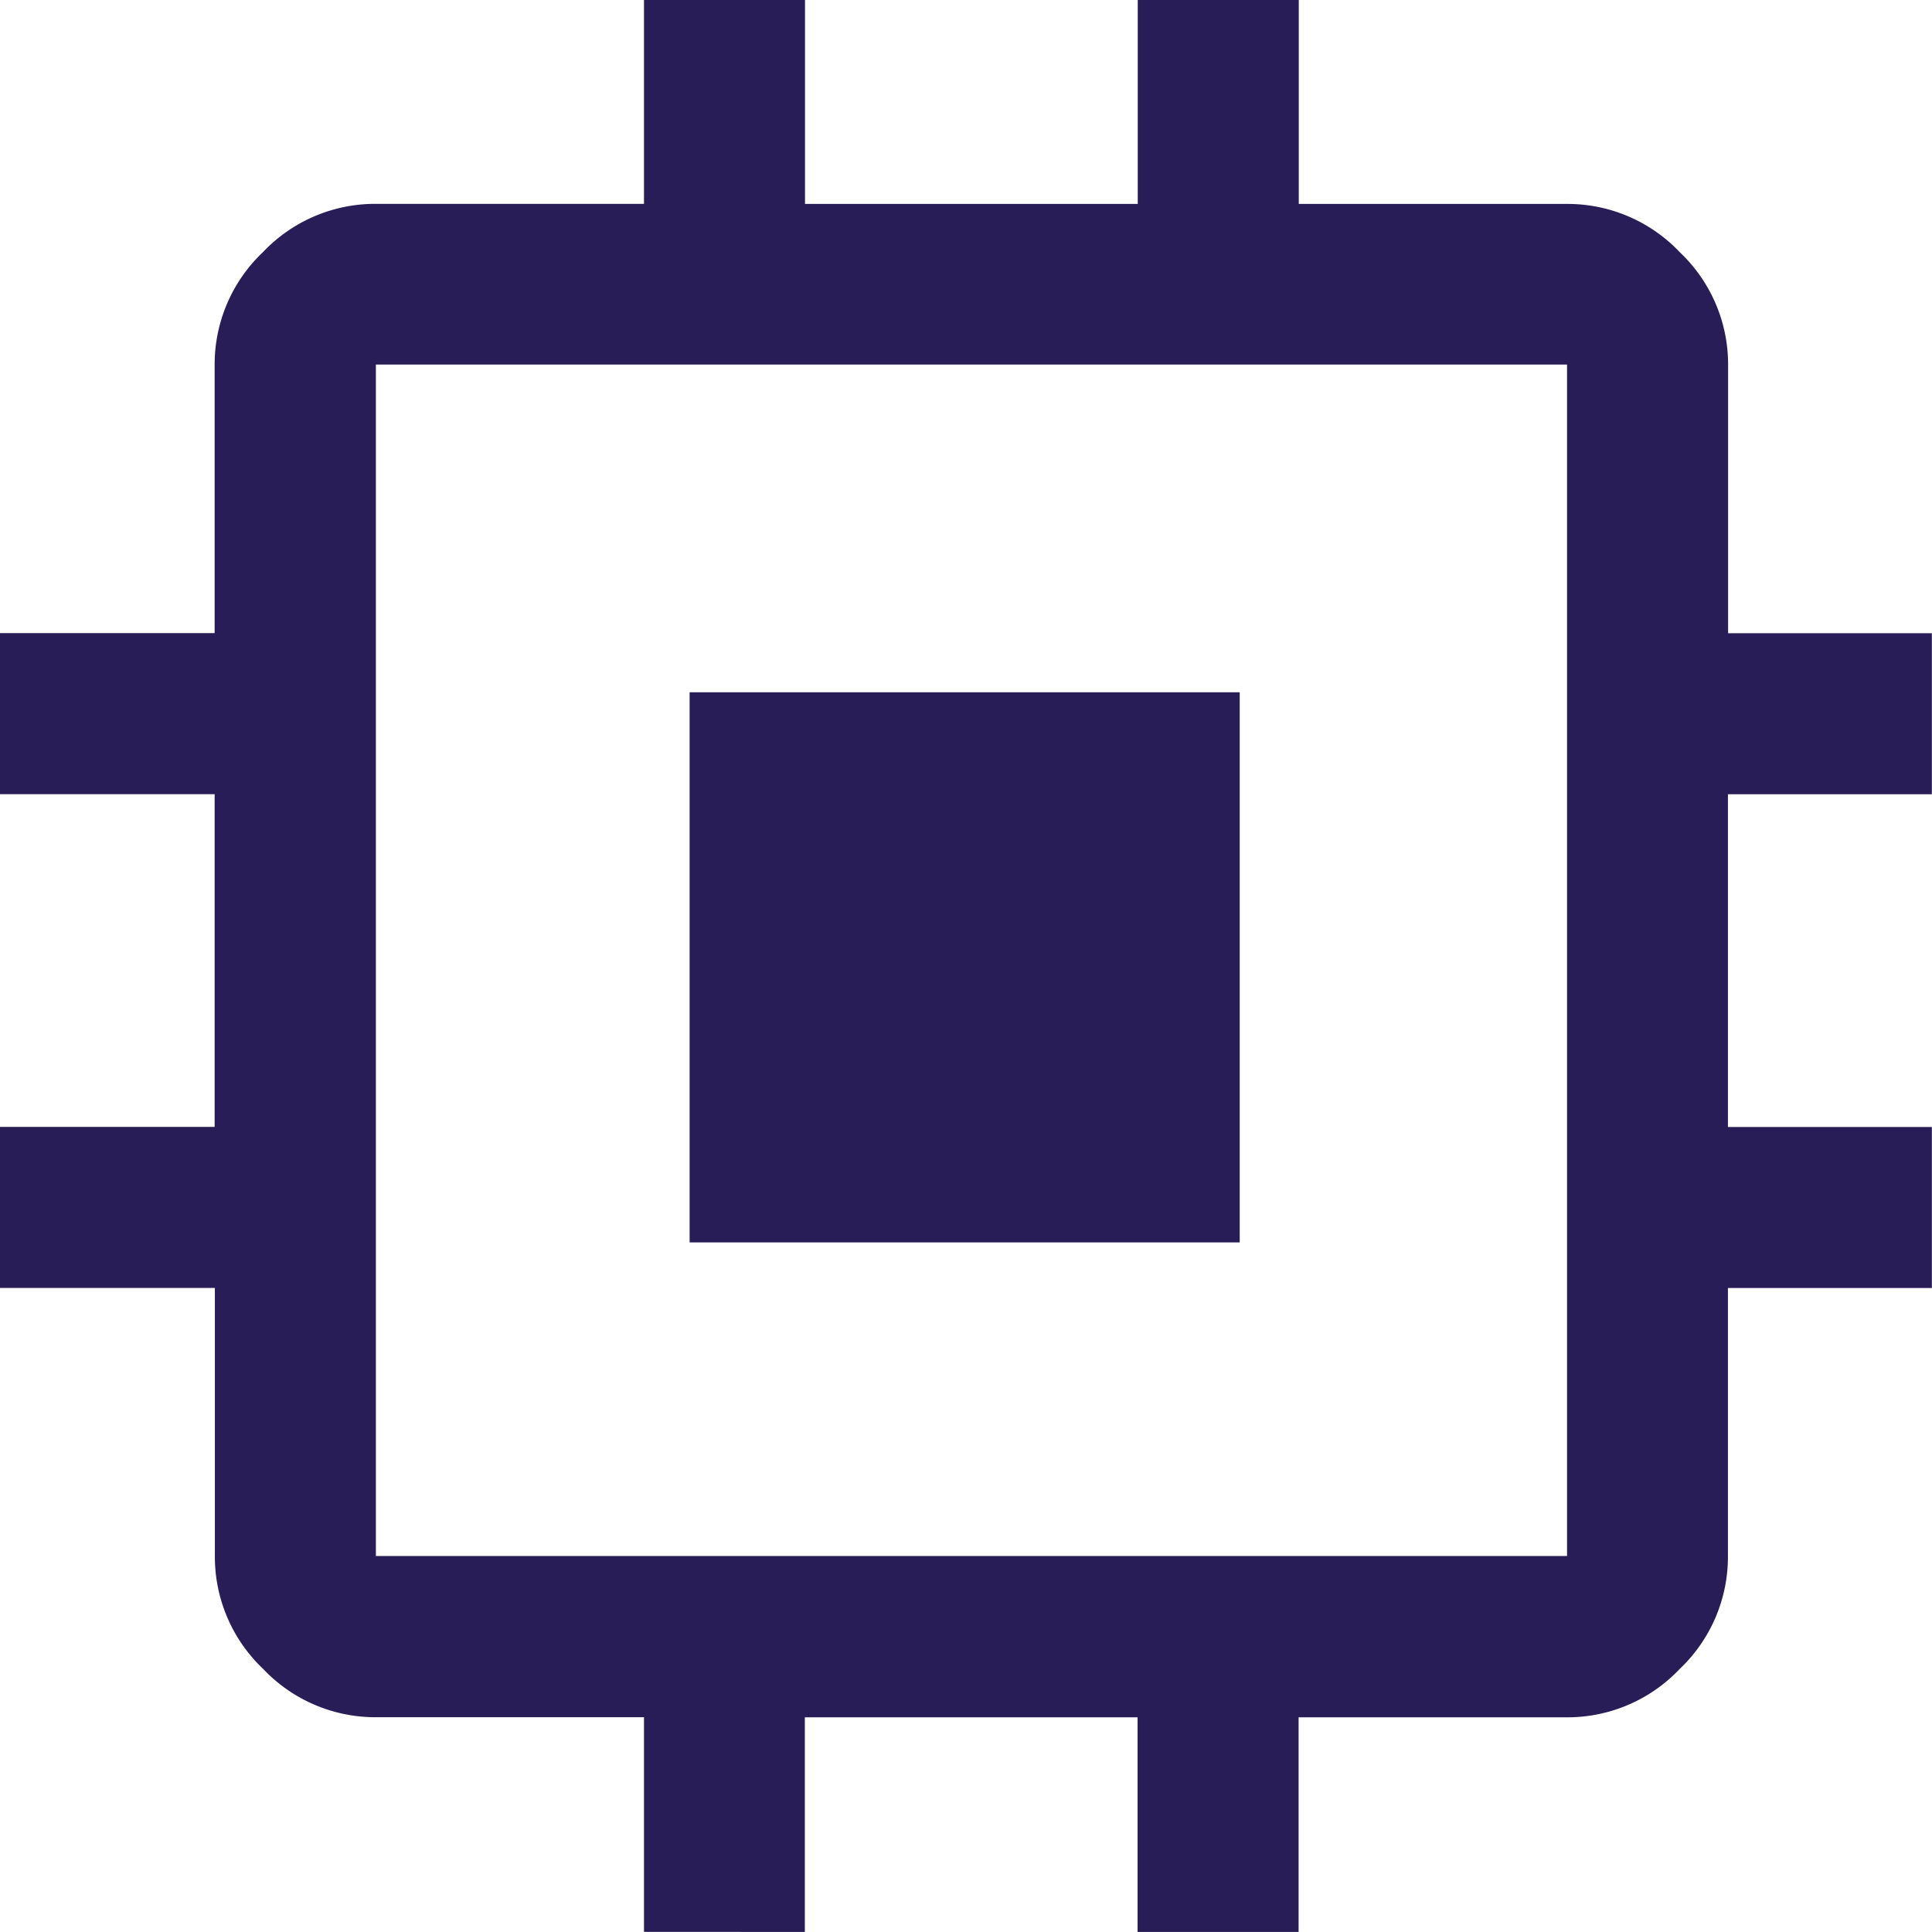 <?xml version="1.0" encoding="UTF-8"?>
<svg xmlns="http://www.w3.org/2000/svg" width="44.203" height="44.203" viewBox="0 0 44.203 44.203">
  <path id="memory_FILL1_wght400_GRAD0_opsz48" d="M135.778-811.575v-12.586h12.586v12.586ZM134.734-795.8v-4.911H128.6a3.534,3.534,0,0,1-2.579-1.105,3.534,3.534,0,0,1-1.105-2.578v-6.139H120v-3.684h4.911v-7.613H120v-3.684h4.911v-6.139a3.534,3.534,0,0,1,1.105-2.578,3.534,3.534,0,0,1,2.579-1.105h6.139V-840h3.684v4.666h7.613V-840h3.684v4.666h6.139a3.534,3.534,0,0,1,2.579,1.105,3.534,3.534,0,0,1,1.105,2.578v6.139H164.2v3.684h-4.666v7.613H164.2v3.684h-4.666v6.139a3.534,3.534,0,0,1-1.105,2.578,3.534,3.534,0,0,1-2.579,1.105h-6.139v4.911h-3.684v-4.911h-7.613v4.911Zm21.119-8.6v-27.259H128.6v27.259Z" transform="translate(-120 840)" fill="#281d57"></path>
</svg>
